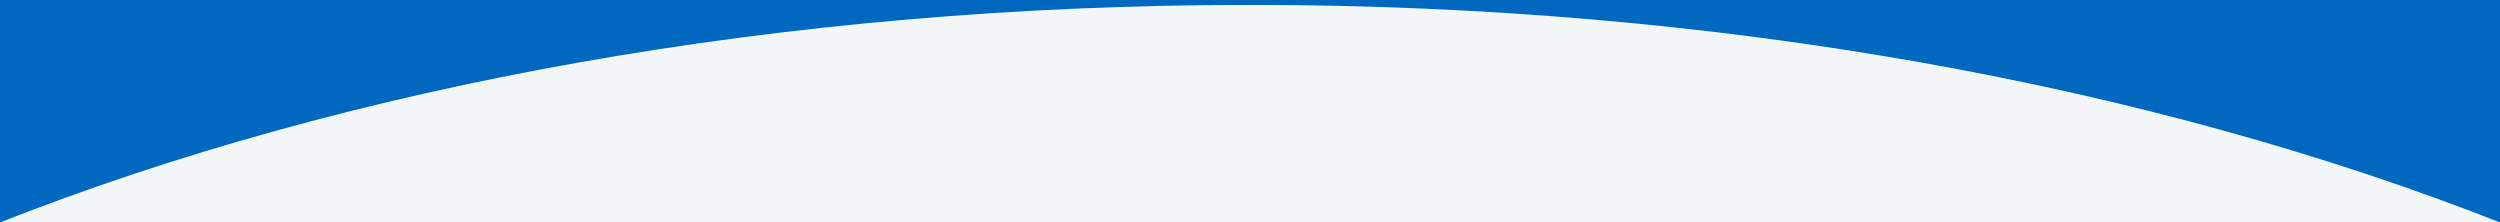 <?xml version="1.0" encoding="UTF-8"?><svg id="Layer_2" xmlns="http://www.w3.org/2000/svg" viewBox="0 0 1441.36 128.24"><rect x="0" y="0" width="1441.36" height="128.24" fill="#333333" stroke="none"/><defs><style>.cls-1{fill:#f3f6f7;}.cls-2{fill:#0068bf;}</style></defs><g id="Layer_1-2"><rect class="cls-1" y="2.84" width="1441.36" height="125.4" transform="translate(1441.36 131.09) rotate(180)"/><path class="cls-2" d="m720.68,2.82c270.99,0,520.78,46.74,720.68,125.42V0H0v128.24C199.9,49.56,449.69,2.82,720.68,2.82Z"/></g></svg>